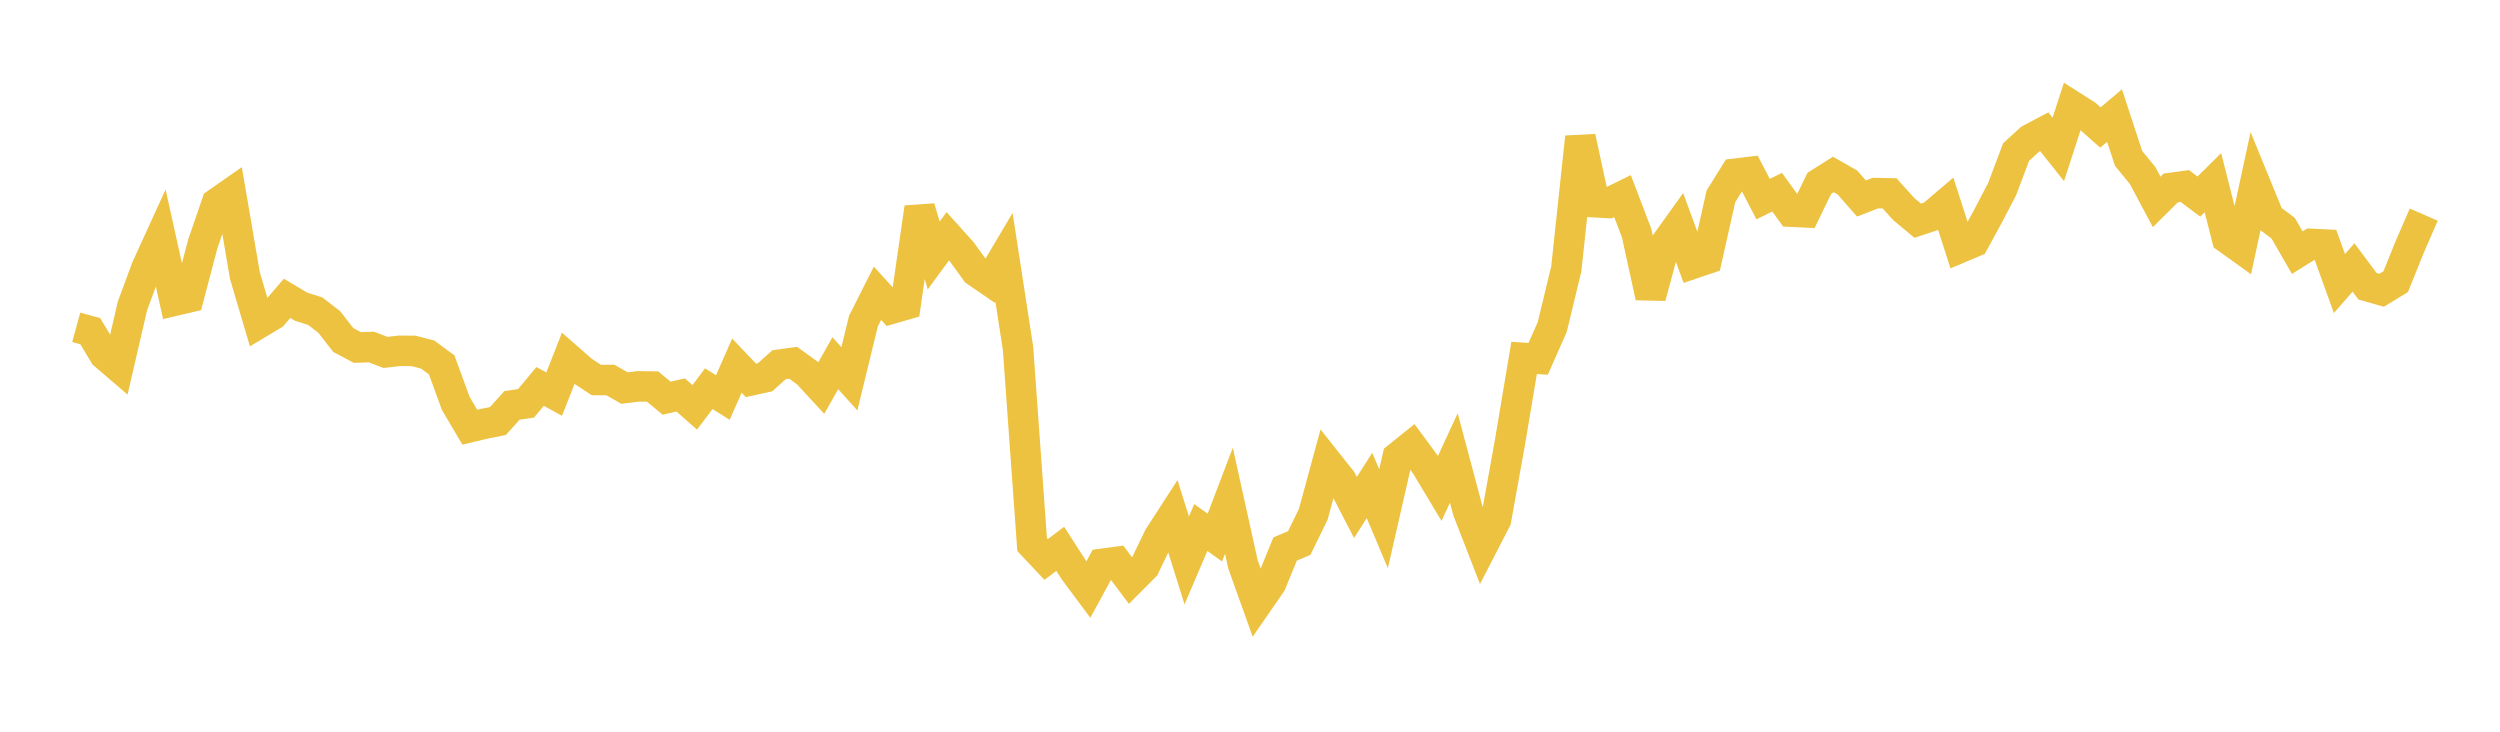 <svg width="164" height="48" xmlns="http://www.w3.org/2000/svg" xmlns:xlink="http://www.w3.org/1999/xlink"><path fill="none" stroke="rgb(237,194,64)" stroke-width="2" d="M5,21.471L5.922,21.724L6.844,23.261L7.766,24.051L8.689,20.07L9.611,17.578L10.533,15.561L11.455,19.727L12.377,19.511L13.299,16.013L14.222,13.328L15.144,12.685L16.066,18.079L16.988,21.199L17.91,20.646L18.832,19.572L19.754,20.119L20.677,20.412L21.599,21.123L22.521,22.306L23.443,22.796L24.365,22.765L25.287,23.118L26.21,23.013L27.132,23.02L28.054,23.259L28.976,23.938L29.898,26.464L30.82,28.025L31.743,27.805L32.665,27.618L33.587,26.592L34.509,26.459L35.431,25.349L36.353,25.854L37.275,23.511L38.198,24.321L39.12,24.93L40.042,24.928L40.964,25.455L41.886,25.344L42.808,25.357L43.731,26.12L44.653,25.91L45.575,26.721L46.497,25.498L47.419,26.077L48.341,23.985L49.263,24.953L50.186,24.752L51.108,23.925L52.03,23.797L52.952,24.462L53.874,25.461L54.796,23.825L55.719,24.85L56.641,21.065L57.563,19.236L58.485,20.252L59.407,19.986L60.329,13.617L61.251,16.76L62.174,15.498L63.096,16.524L64.018,17.803L64.94,18.435L65.862,16.879L66.784,22.86L67.707,35.721L68.629,36.7L69.551,36.004L70.473,37.437L71.395,38.677L72.317,36.986L73.24,36.862L74.162,38.092L75.084,37.168L76.006,35.251L76.928,33.825L77.85,36.765L78.772,34.605L79.695,35.266L80.617,32.849L81.539,37.022L82.461,39.599L83.383,38.264L84.305,36.013L85.228,35.626L86.15,33.738L87.072,30.343L87.994,31.505L88.916,33.292L89.838,31.846L90.76,34.03L91.683,29.992L92.605,29.252L93.527,30.503L94.449,32.038L95.371,30.042L96.293,33.504L97.216,35.881L98.138,34.093L99.06,28.976L99.982,23.479L100.904,23.541L101.826,21.454L102.749,17.639L103.671,8.995L104.593,13.265L105.515,13.316L106.437,12.866L107.359,15.279L108.281,19.485L109.204,16.067L110.126,14.781L111.048,17.3L111.97,16.989L112.892,12.882L113.814,11.398L114.737,11.286L115.659,13.06L116.581,12.609L117.503,13.887L118.425,13.931L119.347,12.026L120.269,11.445L121.192,11.973L122.114,13.022L123.036,12.664L123.958,12.685L124.88,13.711L125.802,14.478L126.725,14.171L127.647,13.384L128.569,16.259L129.491,15.871L130.413,14.18L131.335,12.417L132.257,9.972L133.18,9.131L134.102,8.643L135.024,9.803L135.946,6.961L136.868,7.548L137.79,8.365L138.713,7.581L139.635,10.39L140.557,11.516L141.479,13.243L142.401,12.329L143.323,12.204L144.246,12.896L145.168,11.984L146.09,15.63L147.012,16.291L147.934,12.027L148.856,14.279L149.778,14.97L150.701,16.575L151.623,16L152.545,16.045L153.467,18.601L154.389,17.547L155.311,18.779L156.234,19.042L157.156,18.481L158.078,16.195L159,14.08"></path></svg>